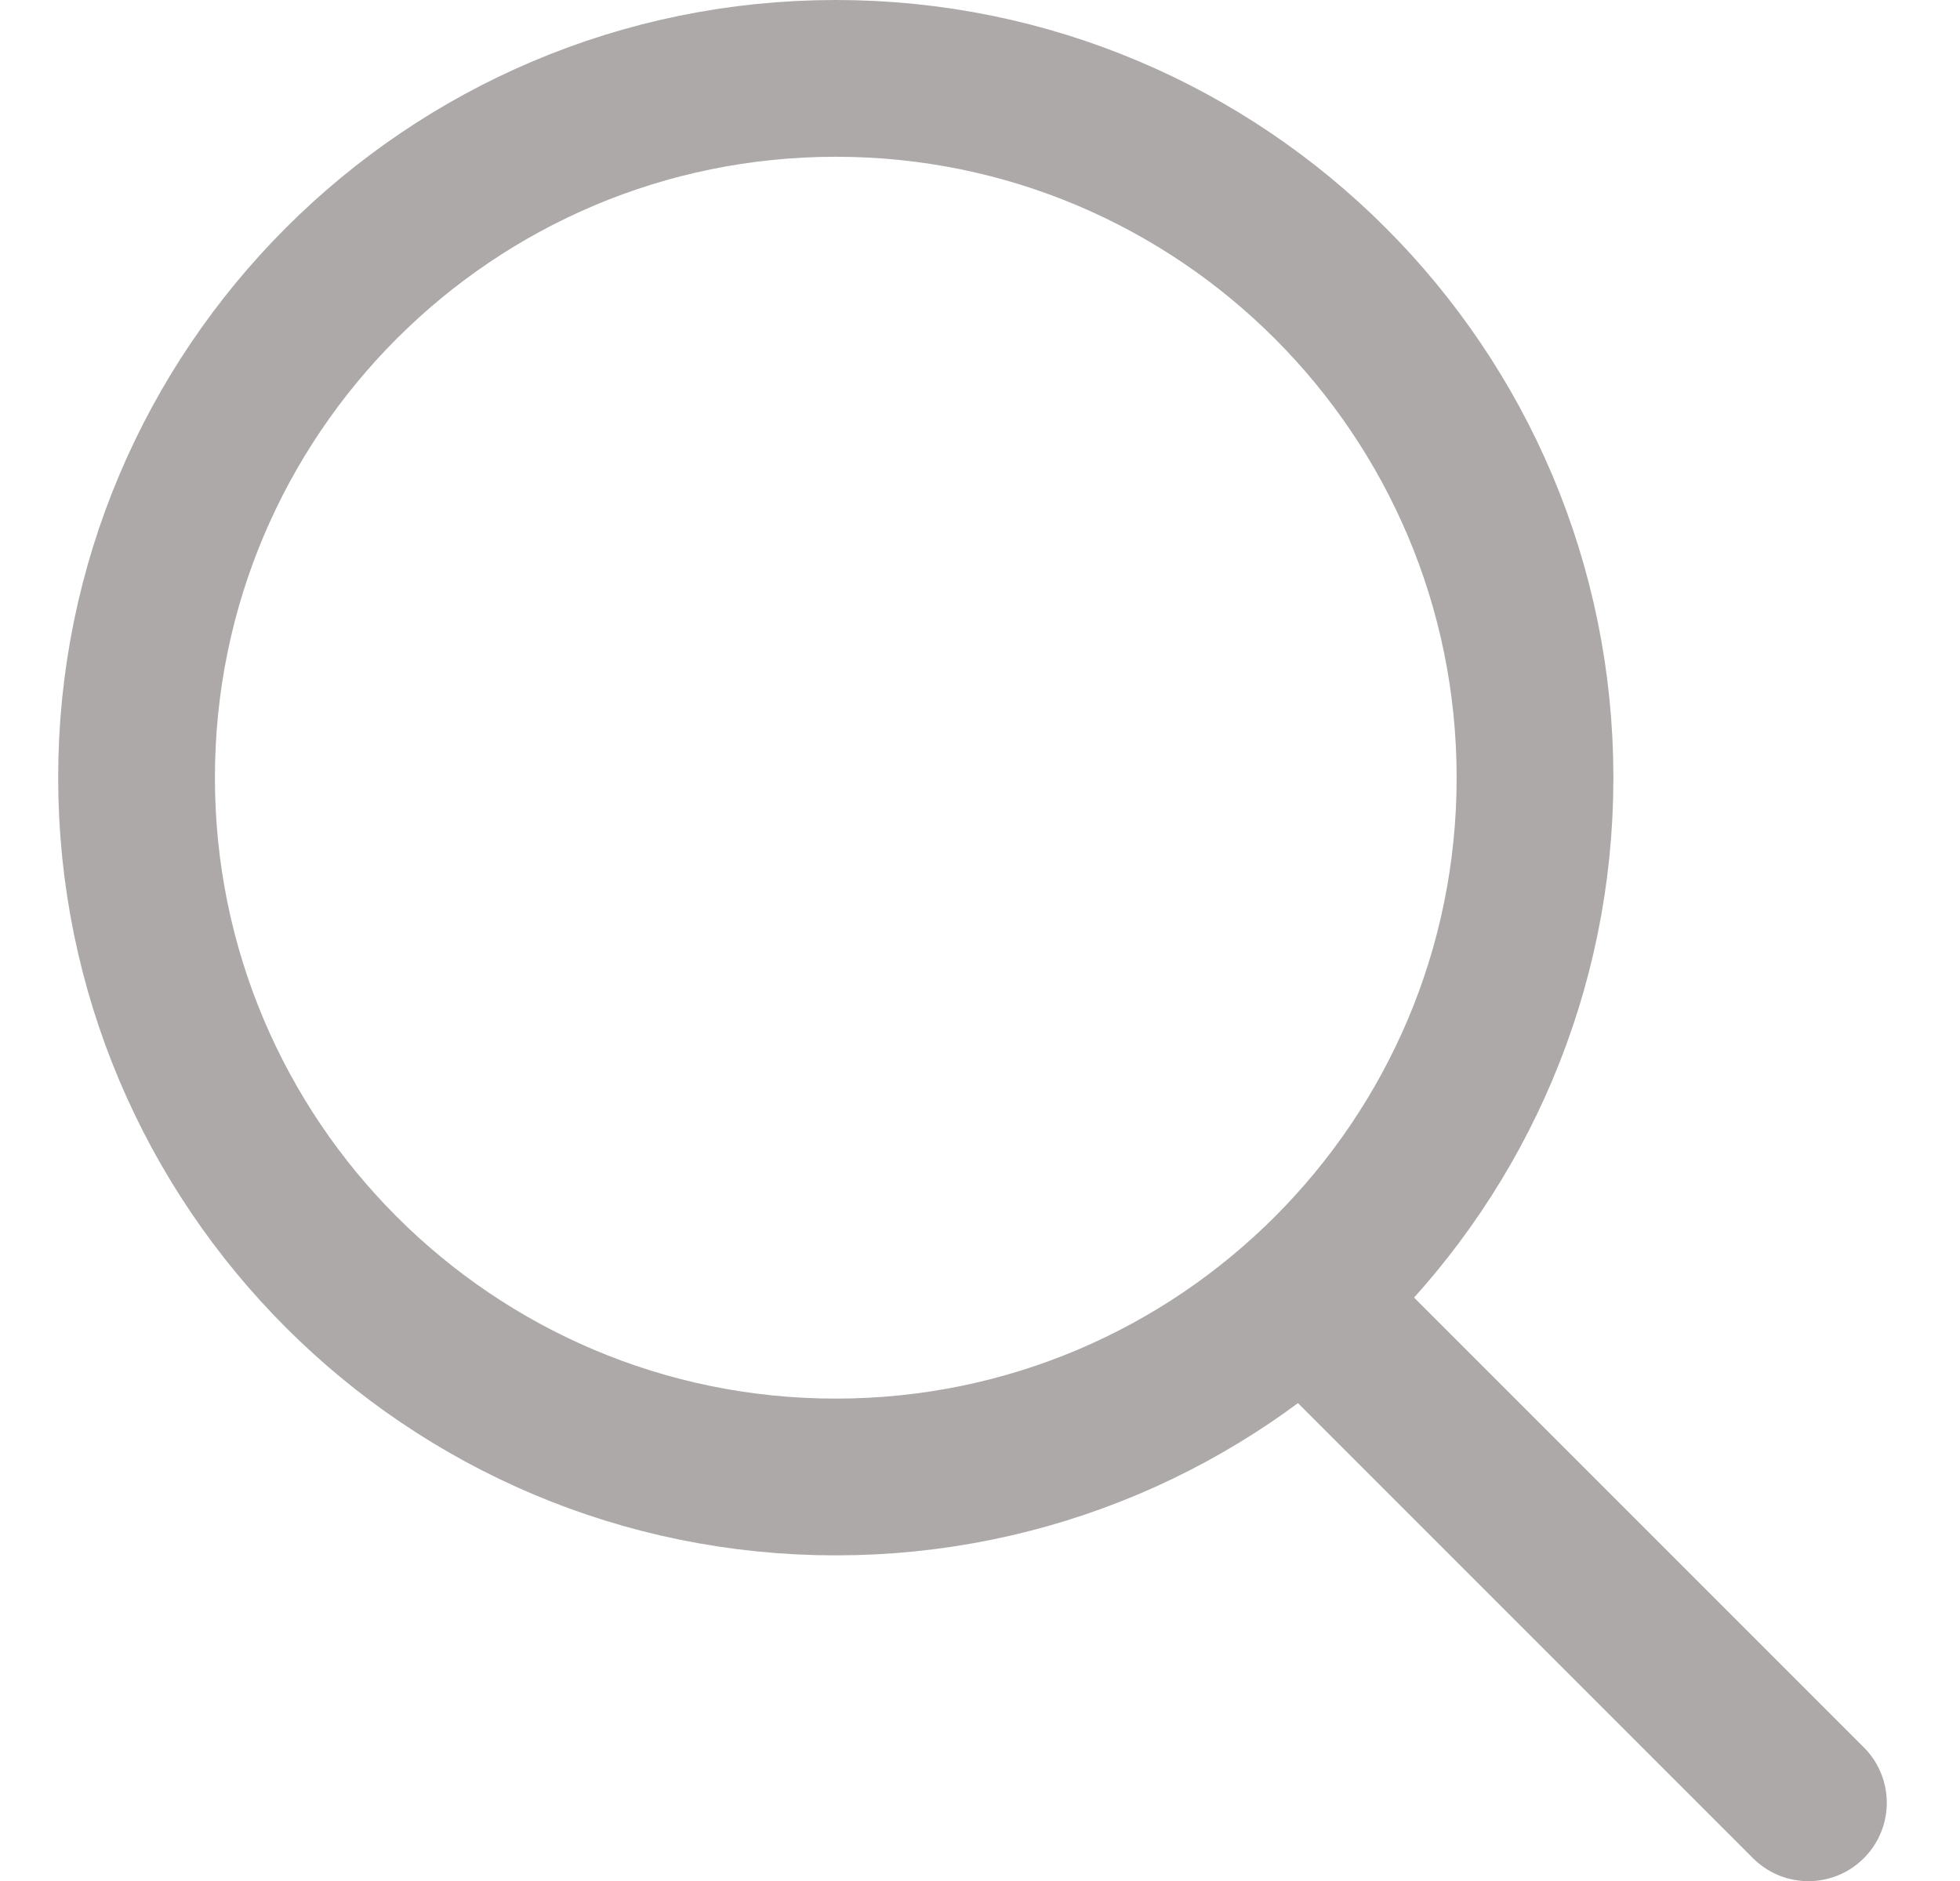 <!-- Generated by IcoMoon.io -->
<svg version="1.1" xmlns="http://www.w3.org/2000/svg" width="1067" height="1024" viewBox="0 0 1067 1024">
<title></title>
<g id="icomoon-ignore">
</g>
<path fill="none" stroke="rgba(173, 169, 169, 1)" stroke-width="85.333" stroke-miterlimit="4" stroke-linecap="butt" stroke-linejoin="miter" d="M835.642 423.32c0 210.229-170.424 380.654-380.654 380.654s-380.654-170.424-380.654-380.654c0-210.229 170.424-380.654 380.654-380.654s380.654 170.424 380.654 380.654z"></path>
<path fill="none" stroke="rgba(173, 169, 169, 1)" stroke-width="85.333" stroke-miterlimit="4" stroke-linecap="round" stroke-linejoin="round" d="M734.332 731.166l250.146 250.146"></path>
</svg>
